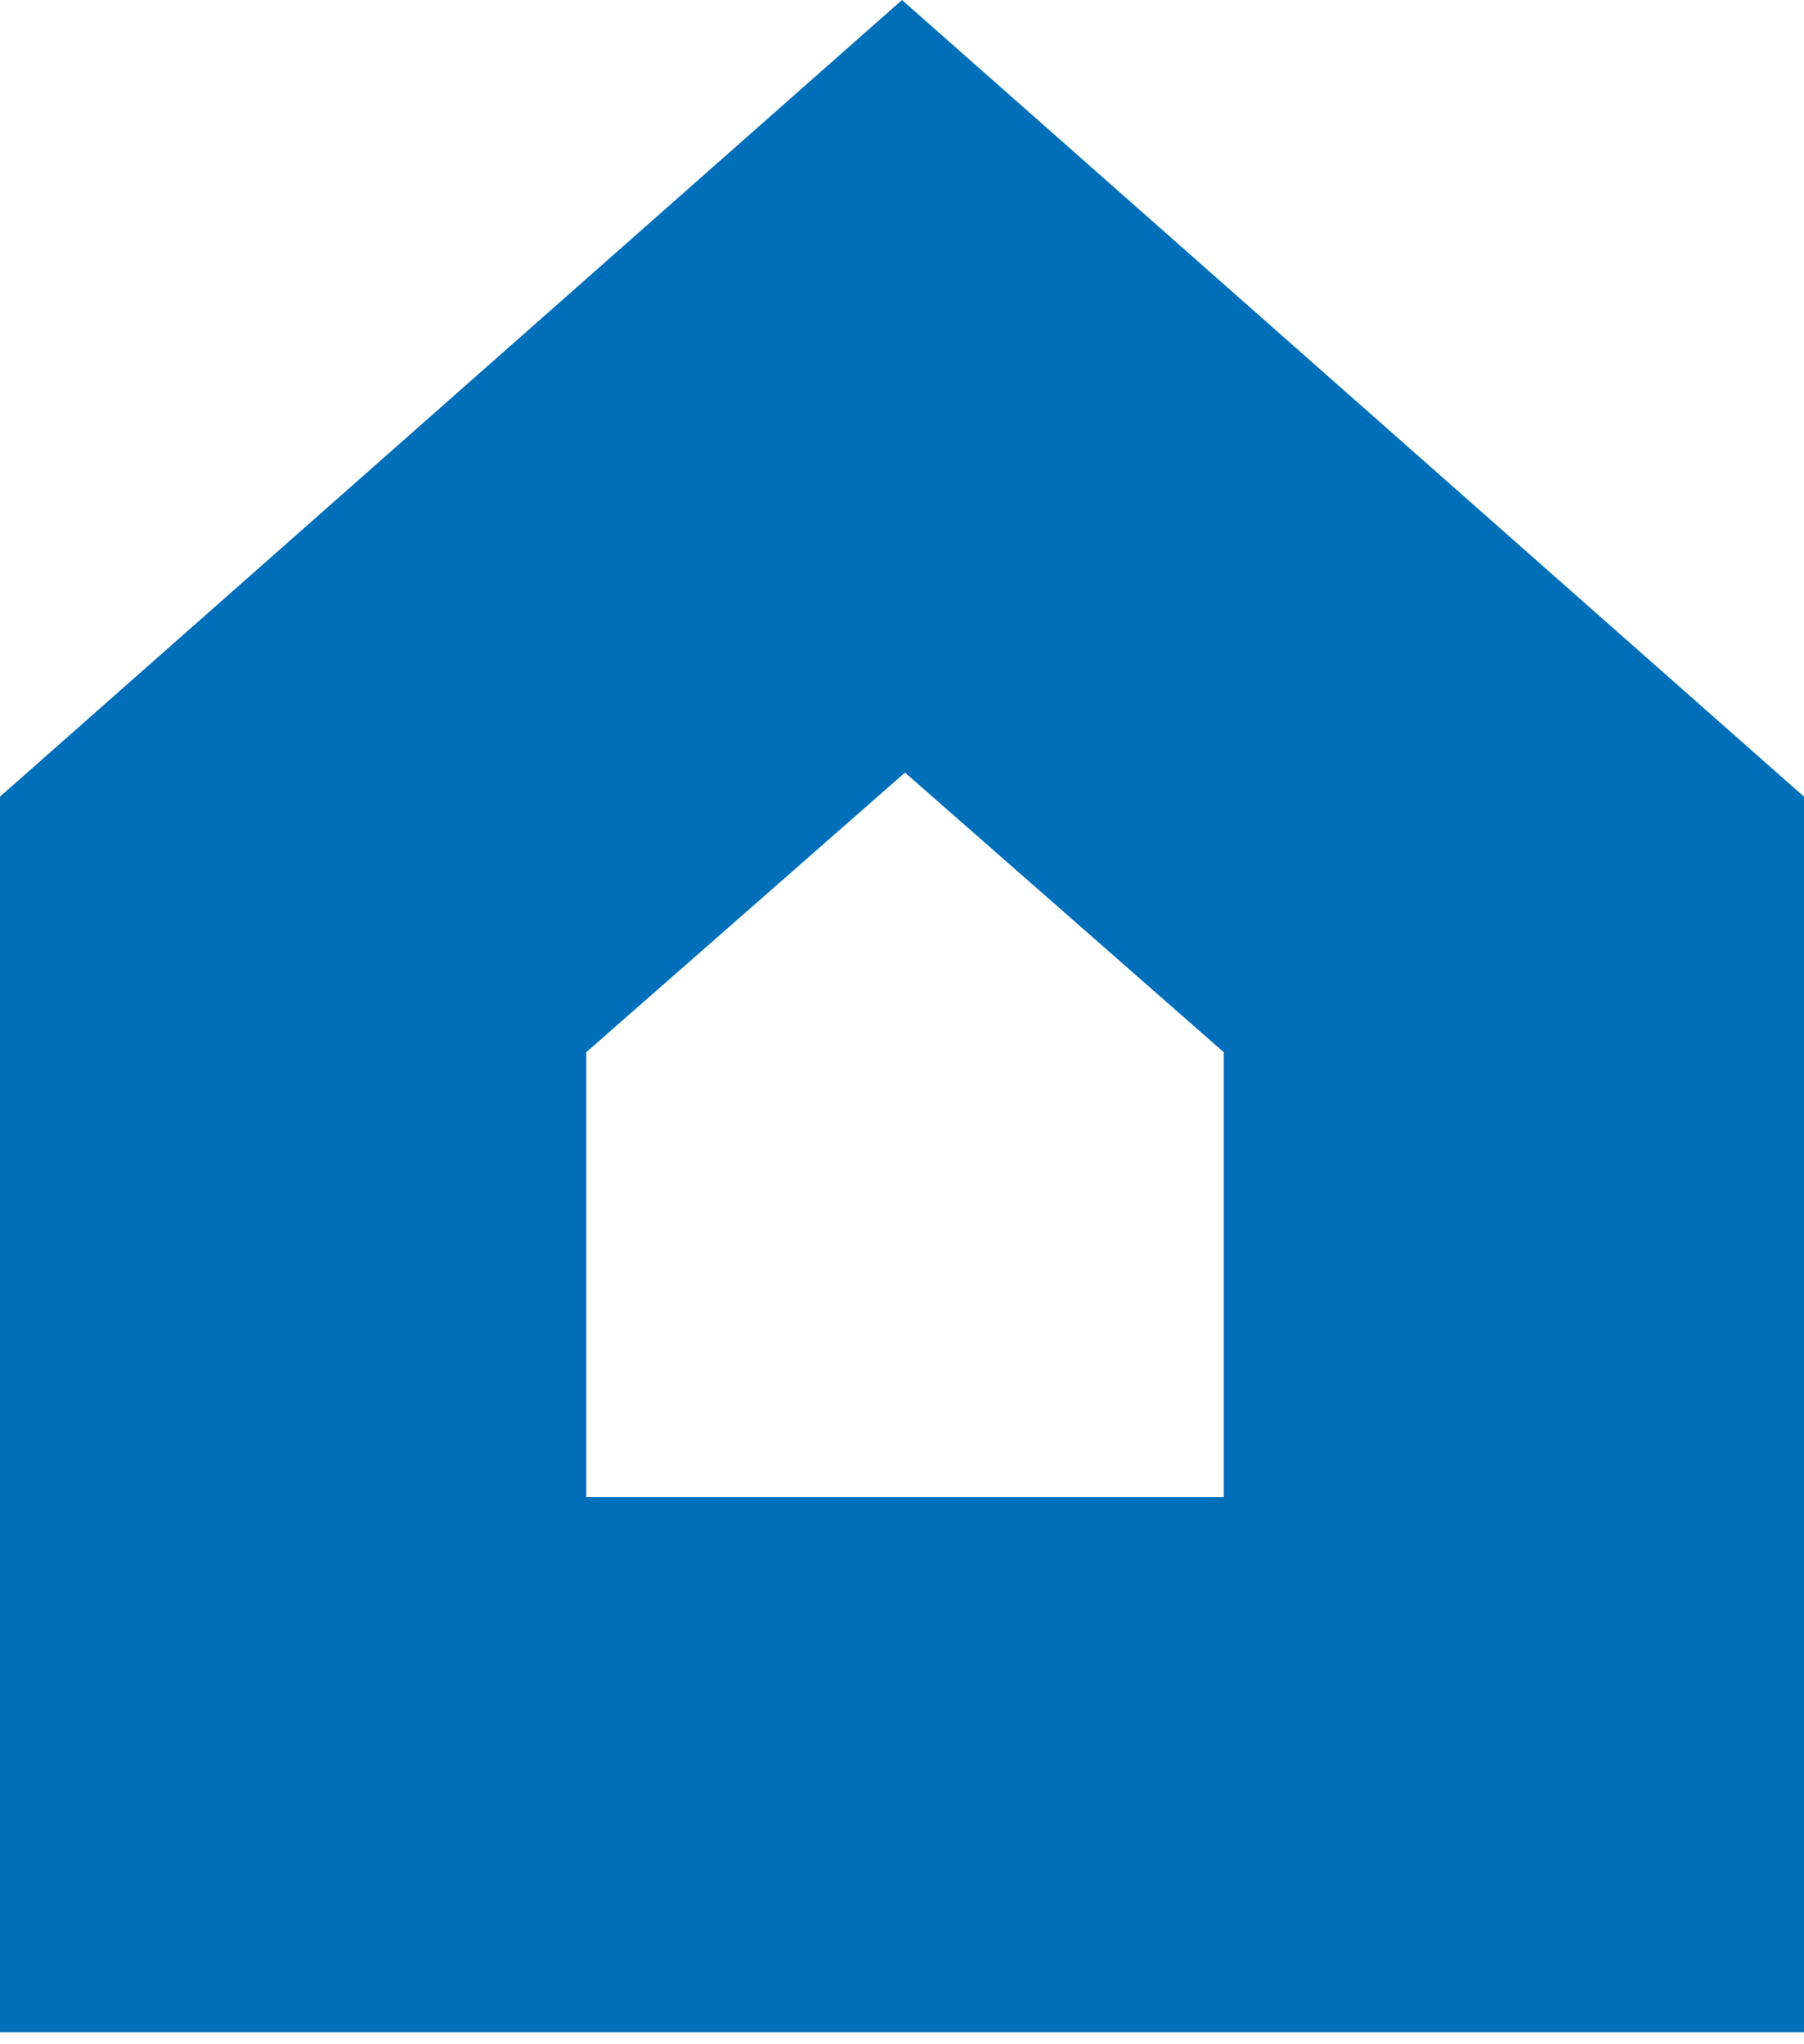<?xml version="1.0" encoding="utf-8"?>
<!-- Generator: Adobe Illustrator 24.3.0, SVG Export Plug-In . SVG Version: 6.00 Build 0)  -->
<svg version="1.1" id="Calque_1" xmlns="http://www.w3.org/2000/svg" xmlns:xlink="http://www.w3.org/1999/xlink" x="0px" y="0px"
	 viewBox="0 0 60 68" style="enable-background:new 0 0 60 68;" xml:space="preserve">
<style type="text/css">
	.st0{fill:#006FBA;}
</style>
<path class="st0" d="M30,0L0,26.5v41.1h60V26.5L30,0z M40.7,49.8H19.5V35l10.6-9.3L40.7,35V49.8z"/>
</svg>
